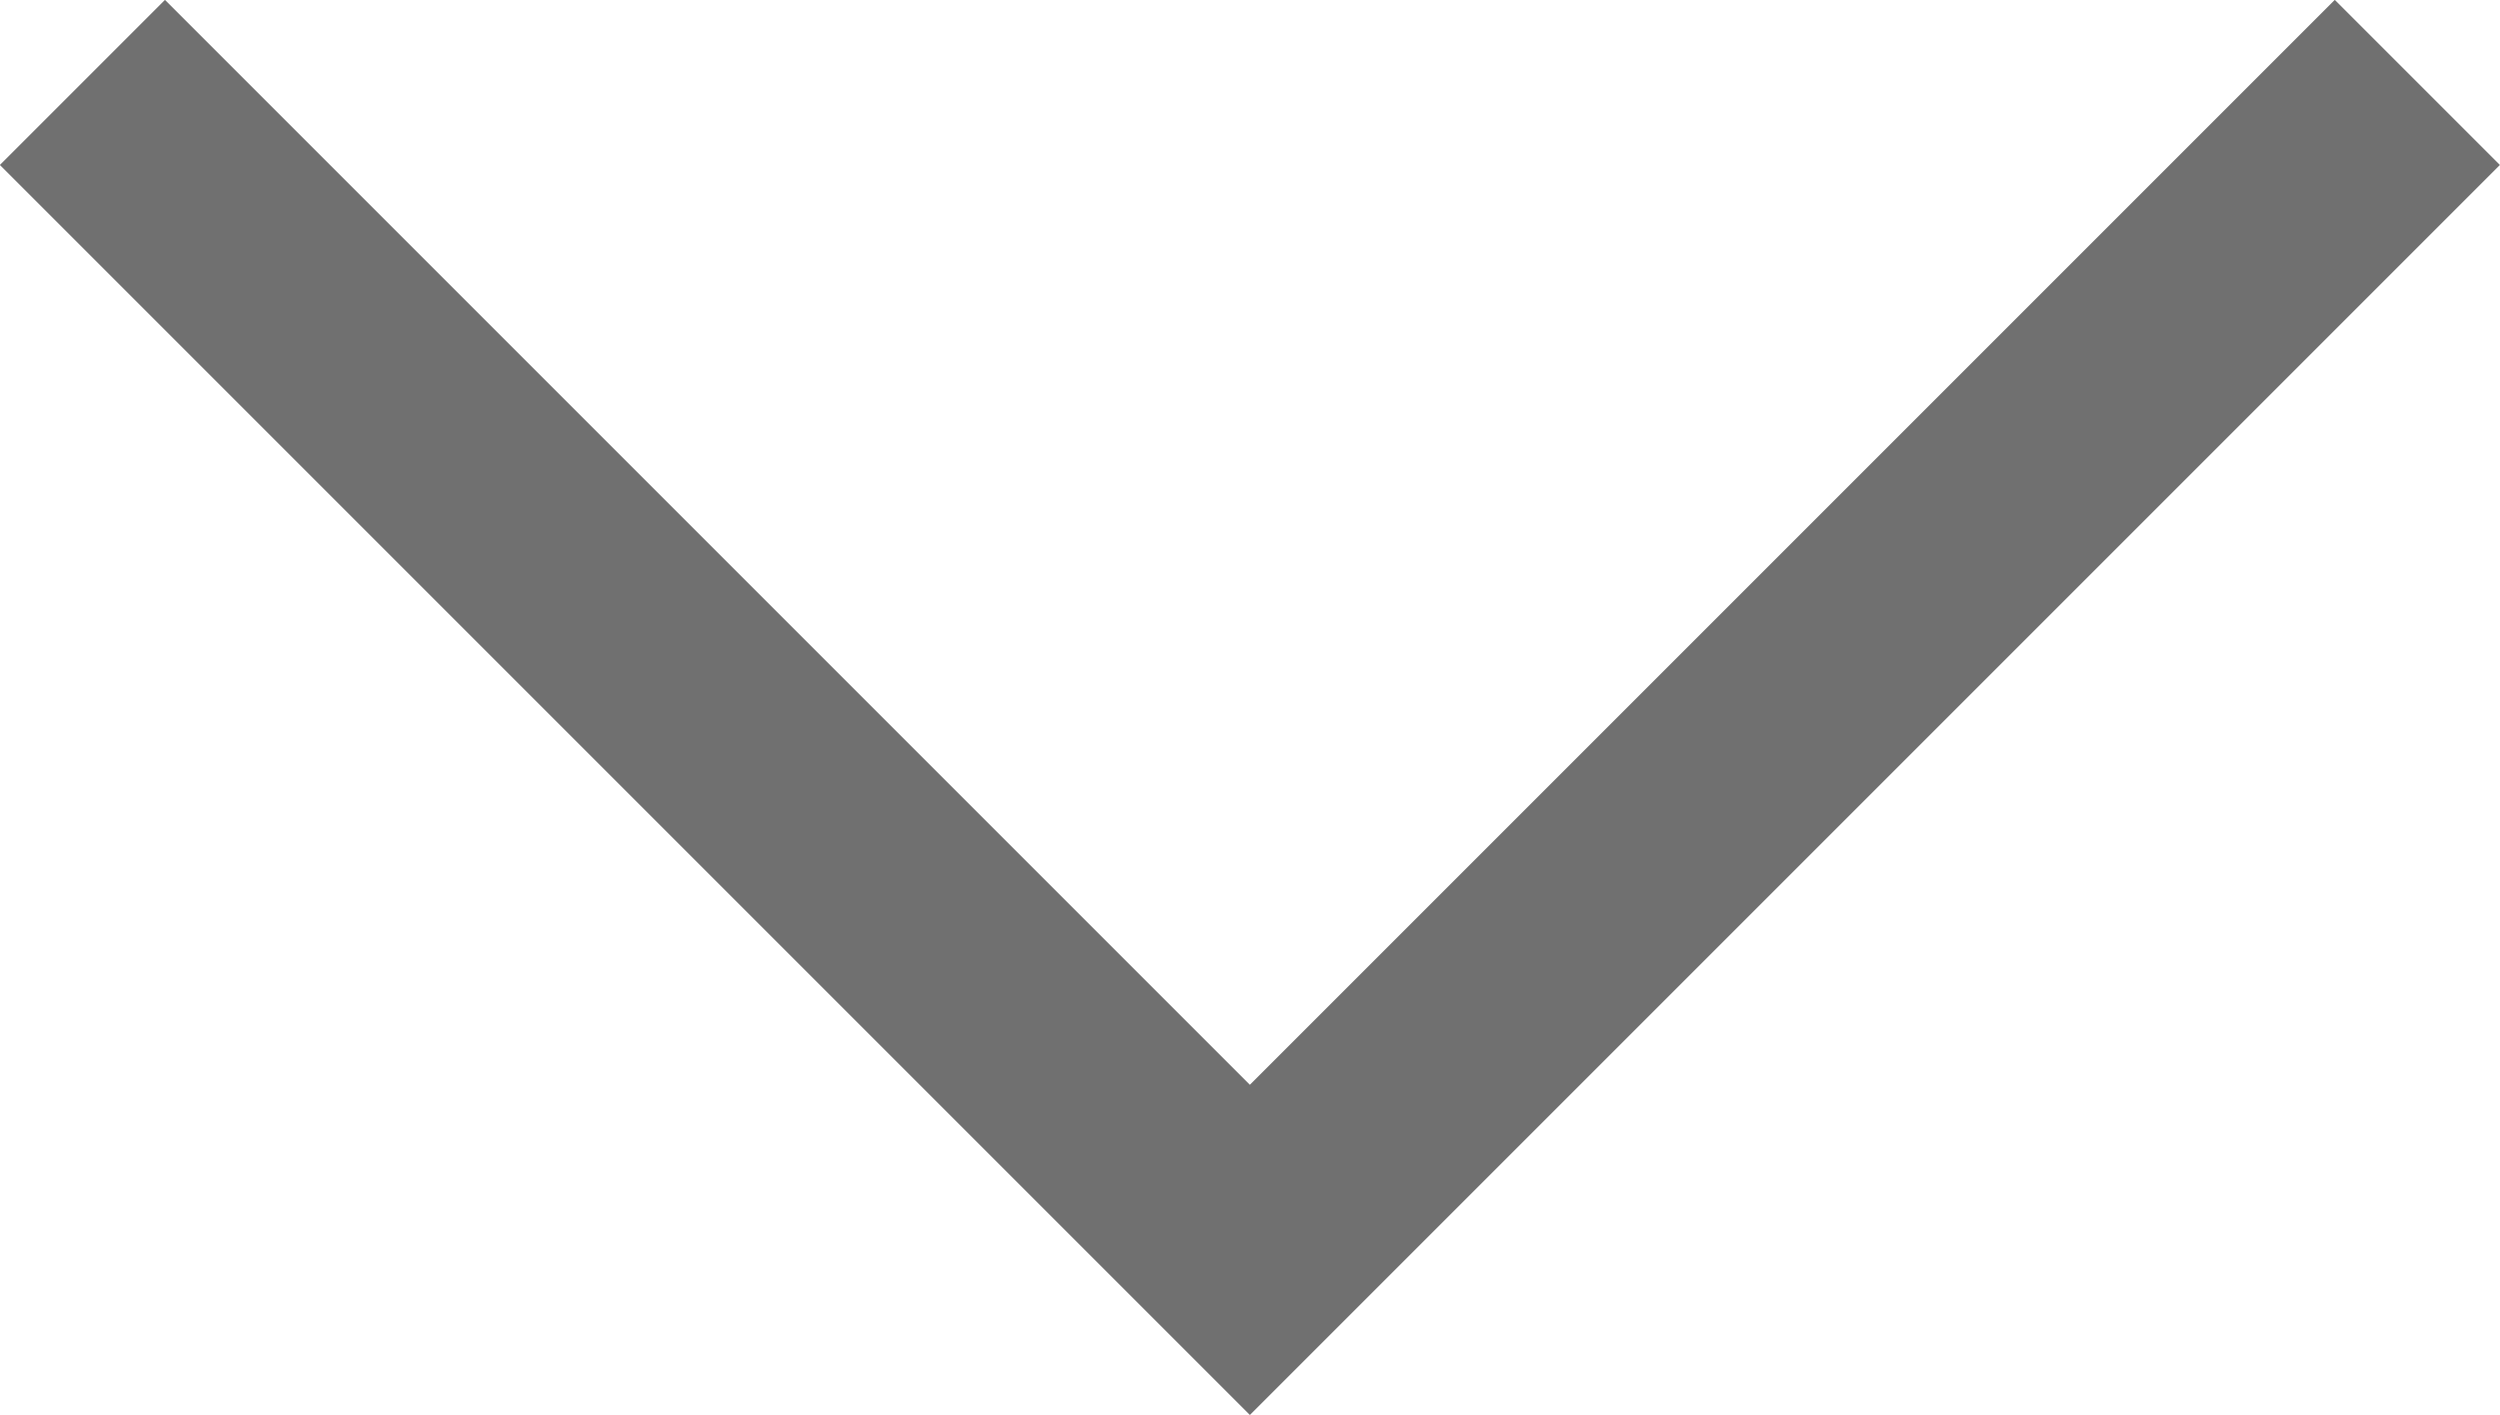 <svg xmlns="http://www.w3.org/2000/svg" width="10.707" height="6.061" viewBox="0 0 10.707 6.061">
  <path id="パス_2500" data-name="パス 2500" d="M-8228.807,999.279l5,5,5-5" transform="translate(8229.16 -998.926)" fill="none" stroke="#707070" stroke-width="1"/>
</svg>

